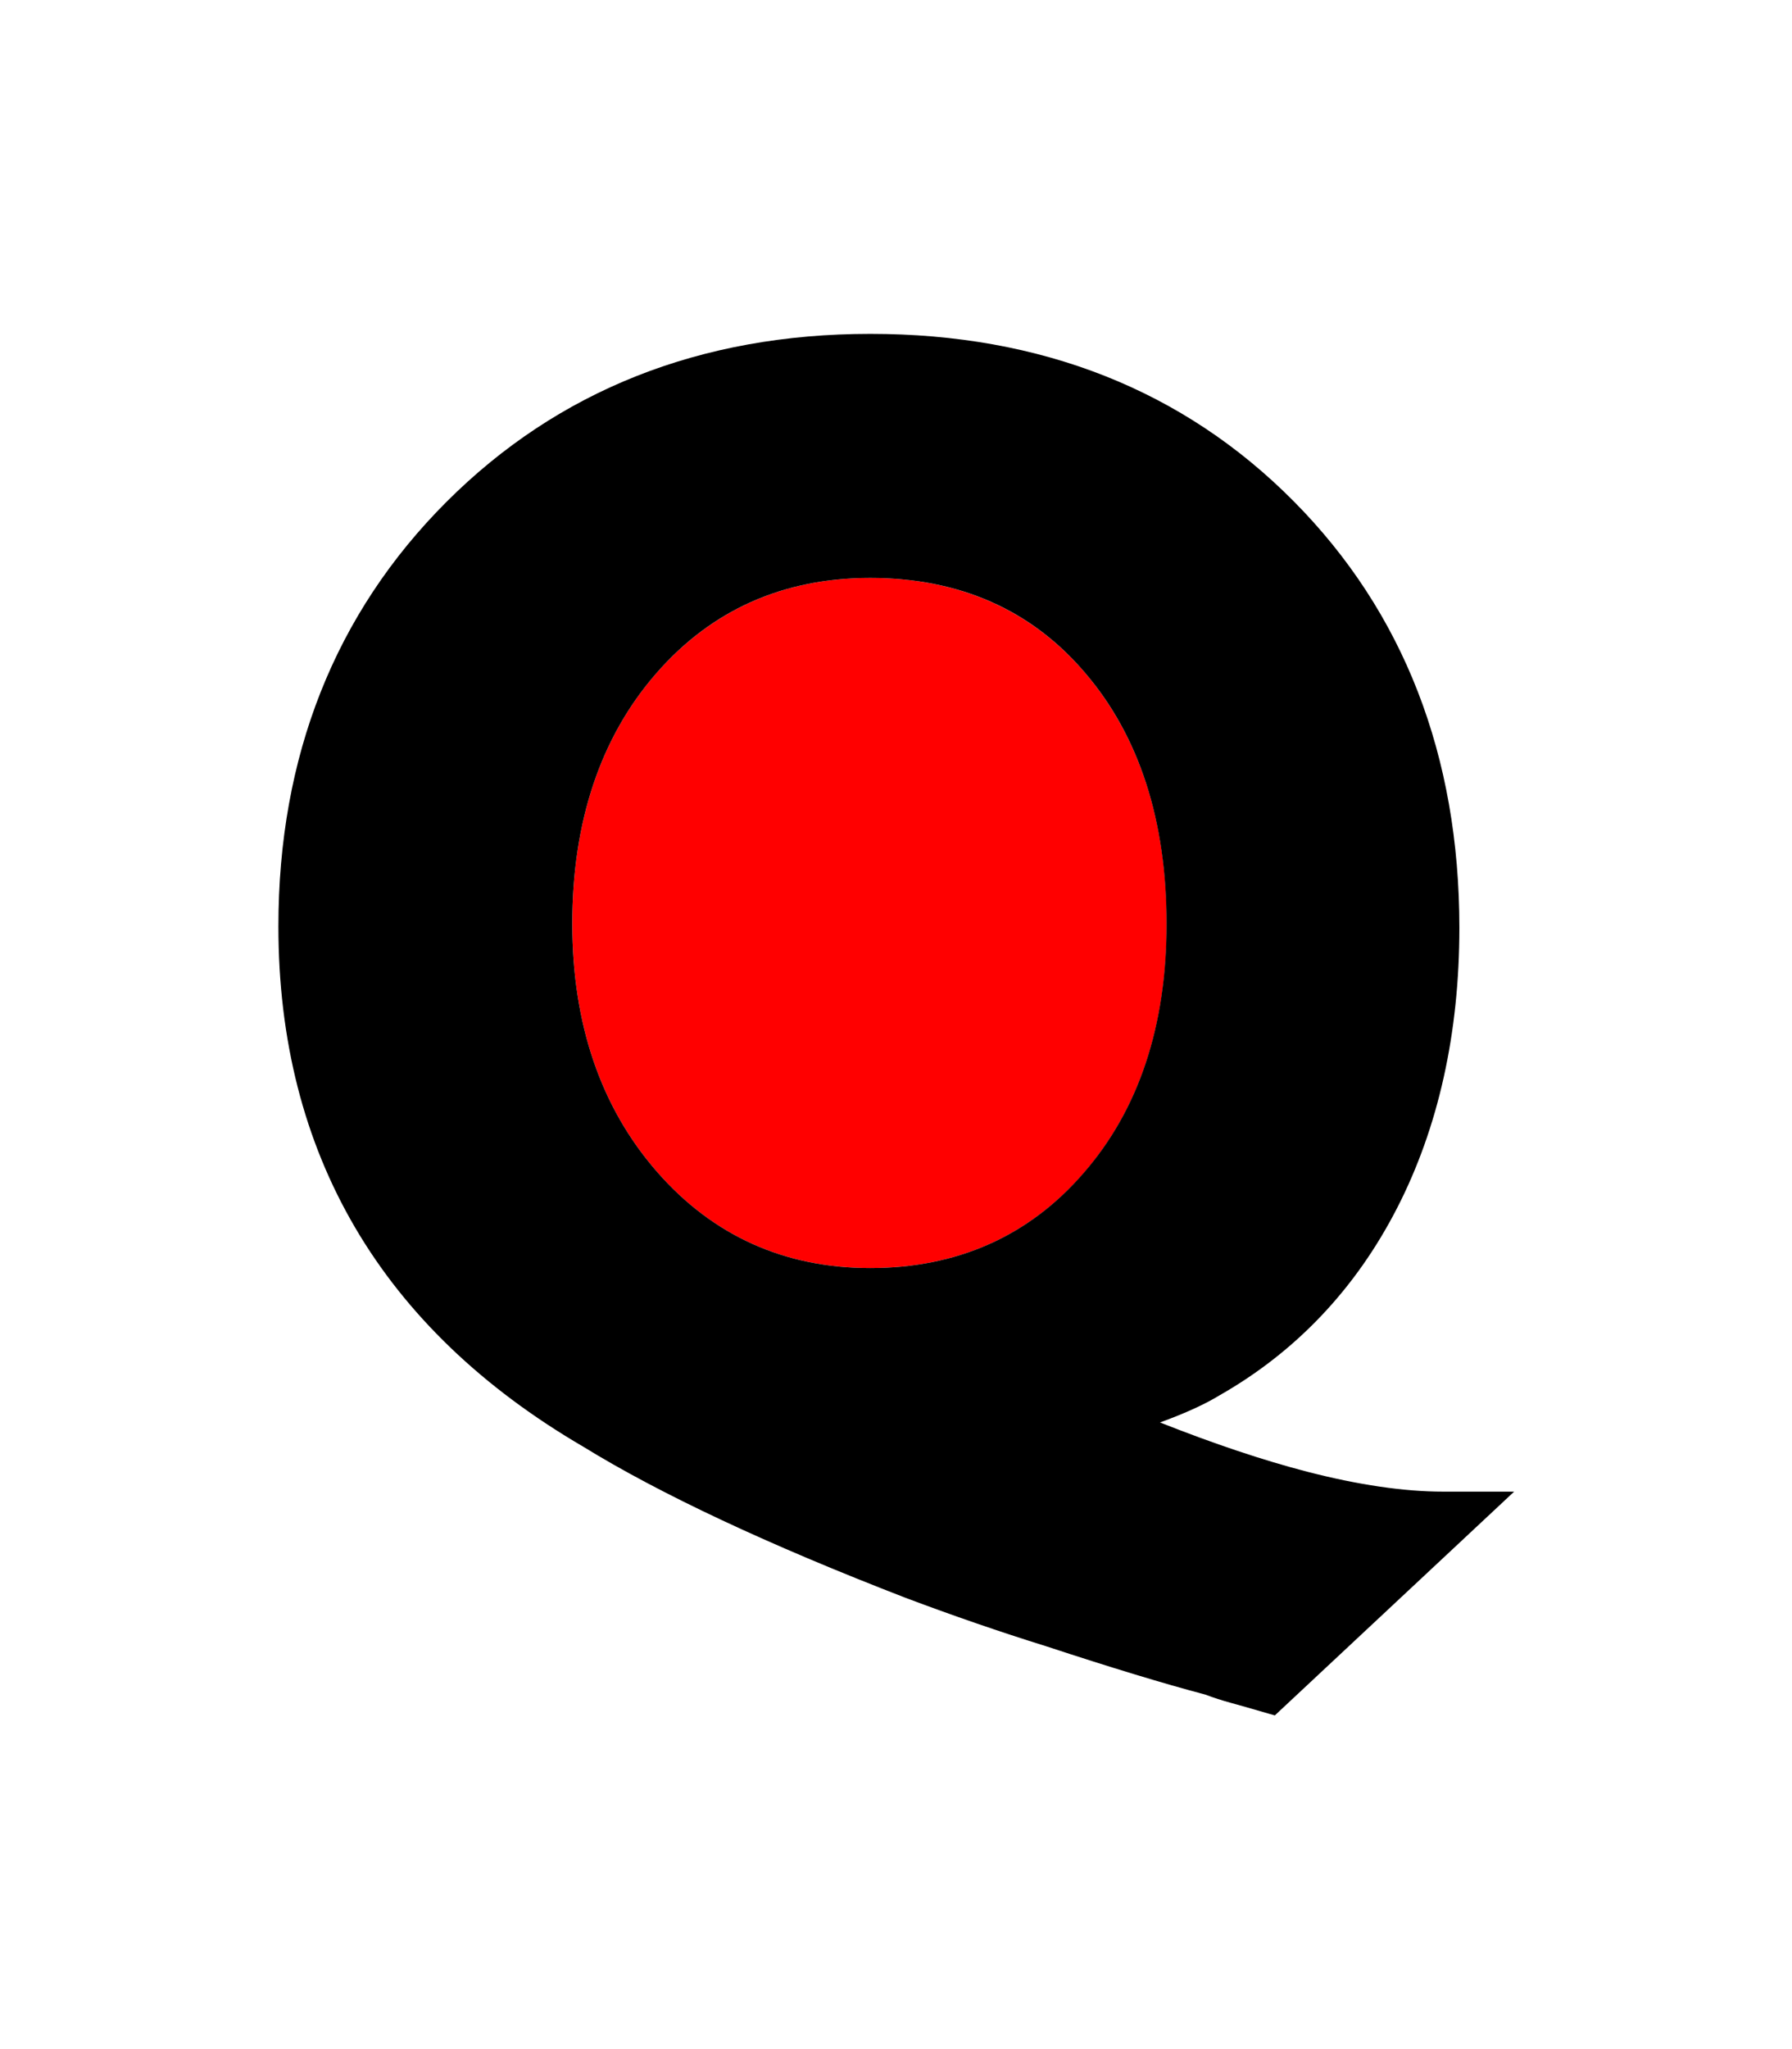<?xml version="1.0" encoding="utf-8"?>
<!-- Generator: Adobe Illustrator 20.1.0, SVG Export Plug-In . SVG Version: 6.00 Build 0)  -->
<svg version="1.1" id="Layer_1" xmlns="http://www.w3.org/2000/svg" xmlns:xlink="http://www.w3.org/1999/xlink" x="0px" y="0px"
	 viewBox="0 0 1008 1152" style="enable-background:new 0 0 1008 1152;" xml:space="preserve">
<style type="text/css">
	.st0{fill:#FF0000;}
</style>
<g>
	<path class="st0" d="M610.3,378.2c-30.2-35.3-70.9-53.3-120.8-53.3c-48.8,0-89.3,18.1-120.4,53.7c-31.3,35.9-47.2,83.3-47.2,140.7
		c0,56.3,16,103.2,47.6,139.4c31.4,36,71.8,54.2,120,54.2c48.8,0,89.2-17.9,120-53.3c31-35.6,46.8-82.8,46.8-140.2
		C656.3,461.4,640.8,413.9,610.3,378.2z"/>
	<path d="M811.9,838.6c-22.2,0-47.9-3.8-76.6-11.2c-24.7-6.4-52.5-15.7-82.8-27.7c14.3-5.2,25.4-10.3,33.4-15.2
		c43.1-24.5,76.7-60,100-105.4c23.2-45.2,35-98.2,35-157.5c0-96.7-31.3-177.4-93.2-239.8c-61.9-62.4-142-94.1-238.1-94.1
		c-95.6,0-175.8,31.8-238.5,94.5c-62.7,62.7-94.5,143-94.5,238.6c0,127.7,57.8,226.2,171.6,292.6c42.9,26.4,103.8,55,181.2,84.9
		c26.3,9.9,53,19.1,79.3,27.3c35.6,11.7,65.8,20.9,89.3,27.1c4.7,1.8,9.5,3.3,14.2,4.6c4.4,1.2,11.5,3.2,21.4,6.1l3.5,1l134.6-125.8
		H811.9z M489.5,712.9c-48.2,0-88.6-18.2-120-54.2c-31.6-36.2-47.6-83.1-47.6-139.4c0-57.4,15.9-104.8,47.2-140.7
		c31.1-35.7,71.6-53.7,120.4-53.7c50,0,90.6,17.9,120.8,53.3c30.5,35.6,45.9,83.1,45.9,141.2c0,57.4-15.7,104.6-46.8,140.2
		C578.7,695,538.3,712.9,489.5,712.9z"/>
</g>
</svg>
